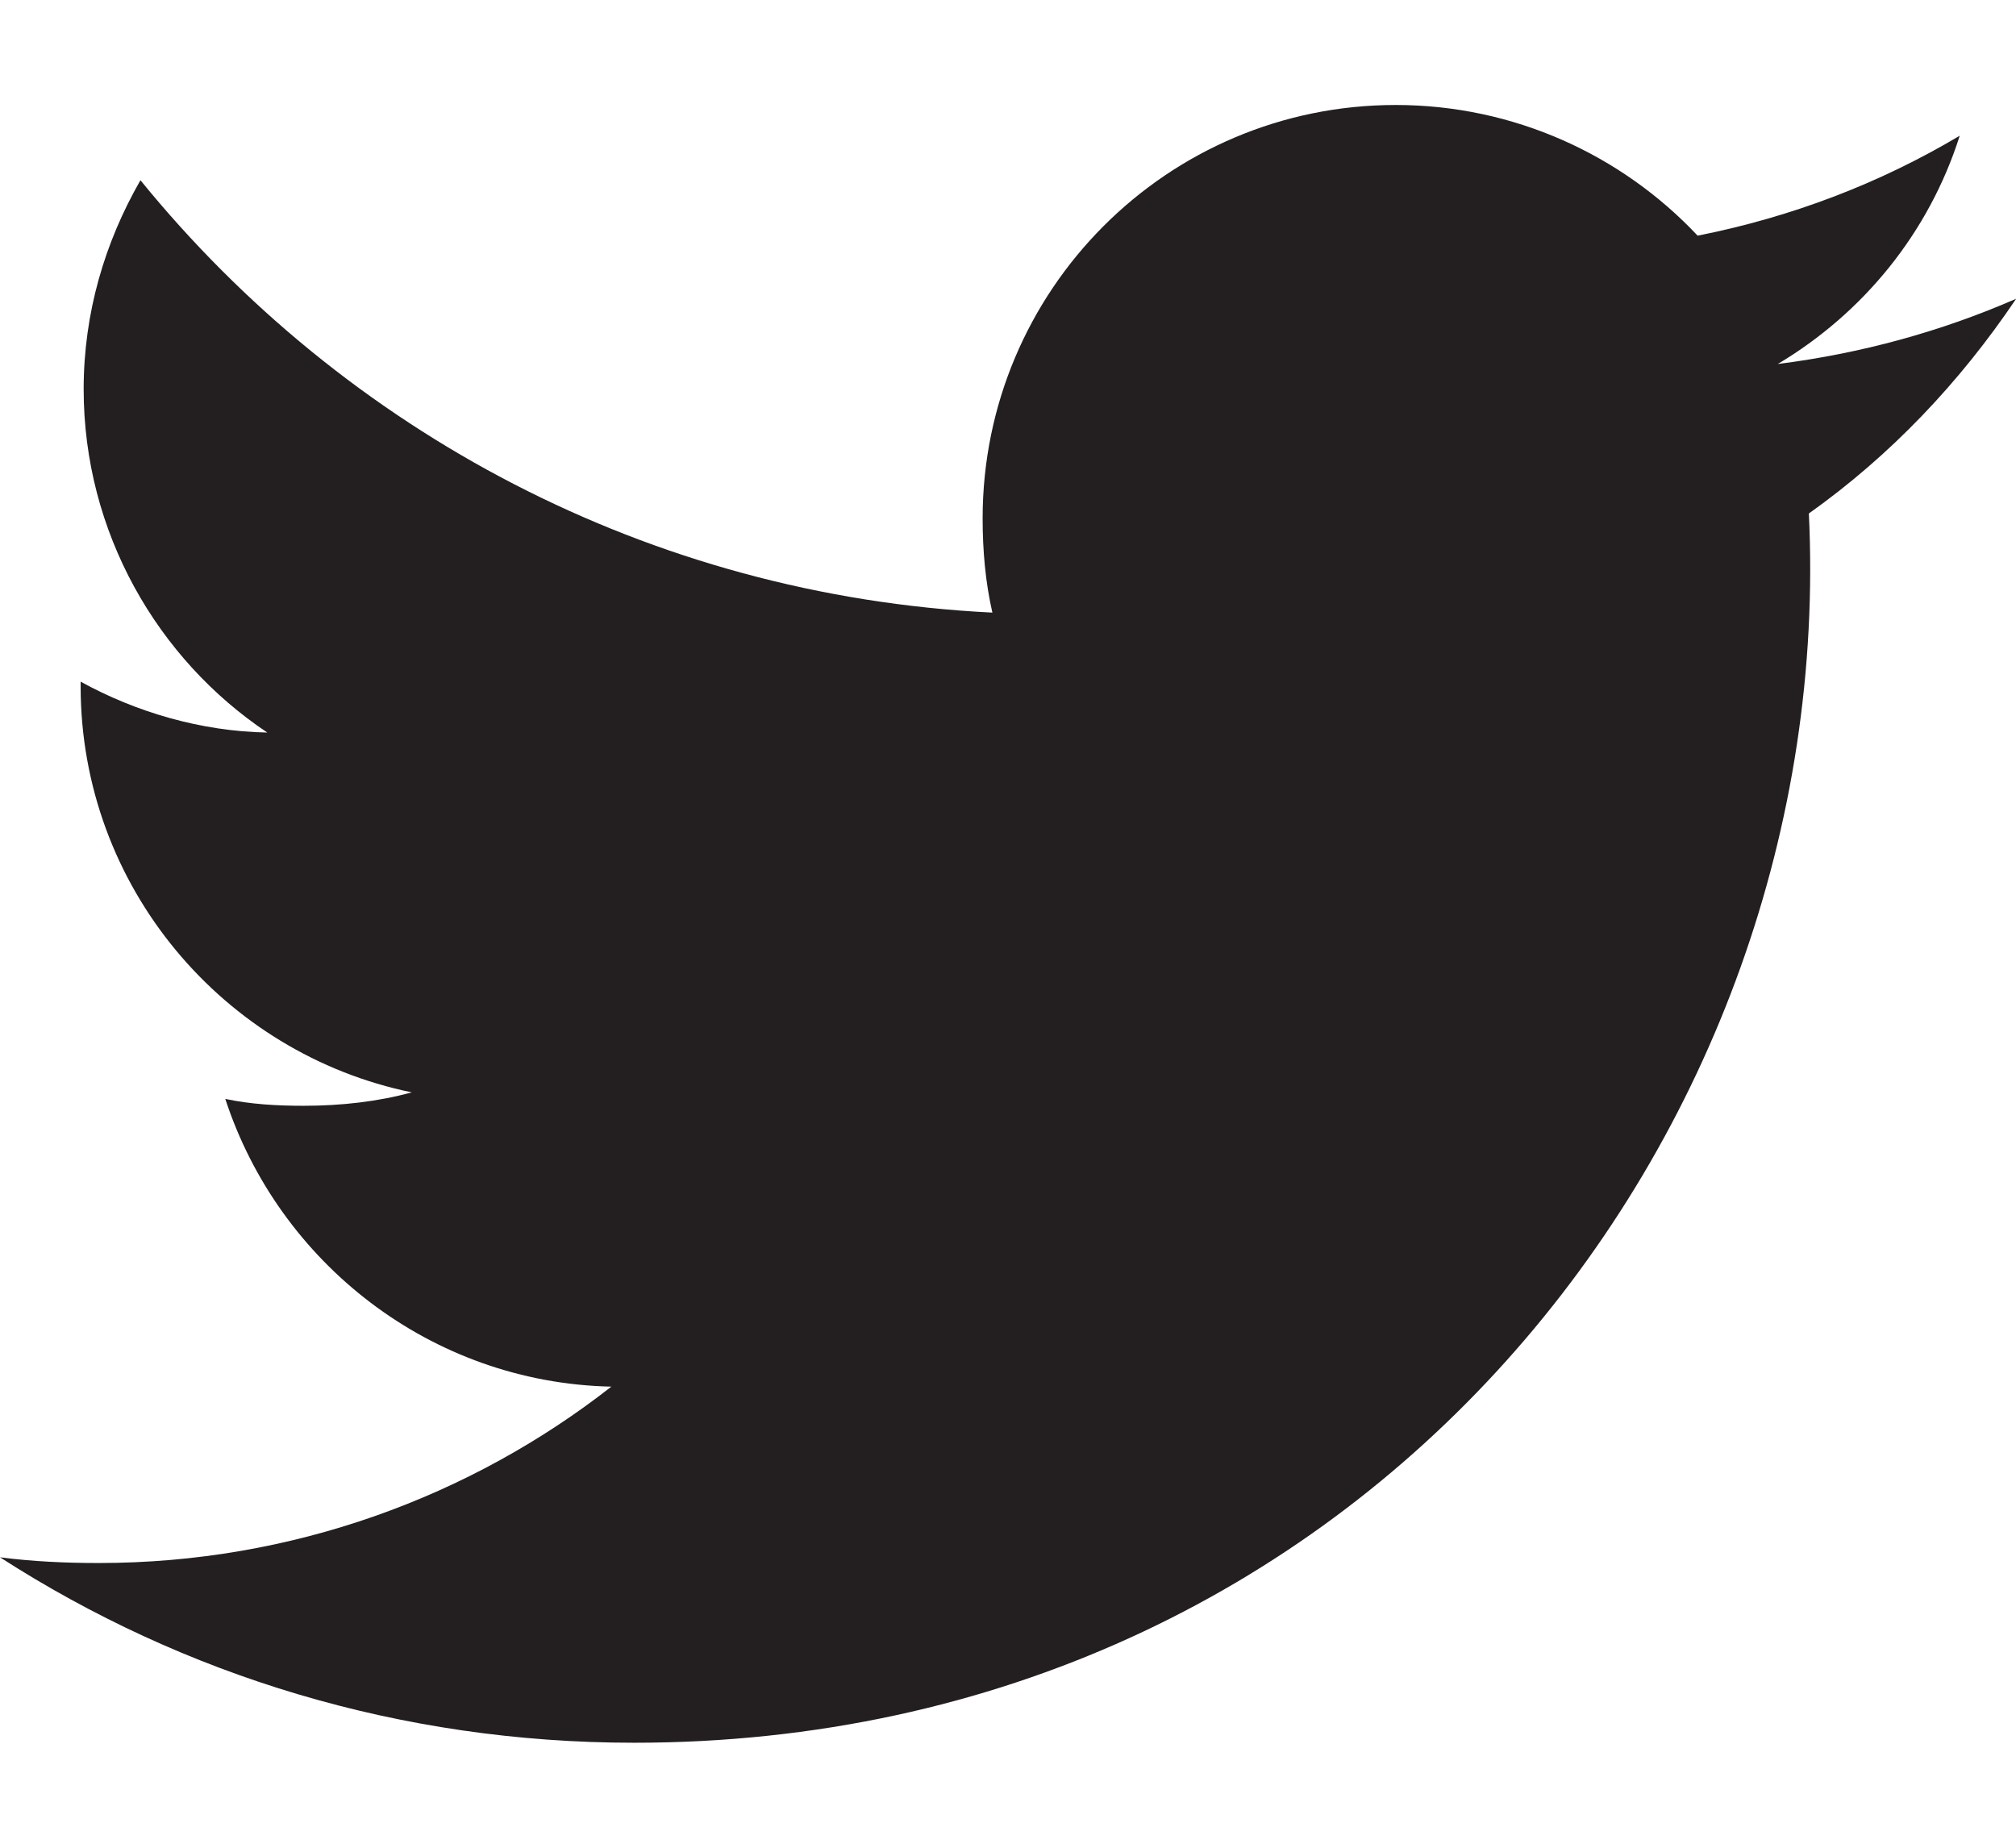 <svg width="12" height="11" viewBox="0 0 12 11" fill="none" xmlns="http://www.w3.org/2000/svg">
<path d="M10.767 3.057C11.255 2.71 11.665 2.277 12 1.78V1.779C11.553 1.974 11.079 2.104 10.582 2.167C11.092 1.863 11.482 1.385 11.665 0.808C11.19 1.091 10.665 1.292 10.105 1.403C9.653 0.922 9.01 0.625 8.308 0.625C6.946 0.625 5.849 1.73 5.849 3.086C5.849 3.28 5.866 3.468 5.907 3.647C3.861 3.546 2.051 2.567 0.836 1.073C0.624 1.442 0.498 1.863 0.498 2.317C0.498 3.168 0.937 3.924 1.591 4.361C1.196 4.354 0.808 4.239 0.48 4.058V4.085C0.48 5.28 1.333 6.274 2.451 6.503C2.251 6.558 2.033 6.583 1.806 6.583C1.649 6.583 1.49 6.574 1.341 6.542C1.659 7.516 2.564 8.232 3.639 8.255C2.802 8.91 1.739 9.305 0.589 9.305C0.387 9.305 0.194 9.296 0 9.271C1.09 9.973 2.381 10.375 3.774 10.375C8.116 10.375 10.945 6.753 10.767 3.057Z" fill="#231F20"/>
</svg>
